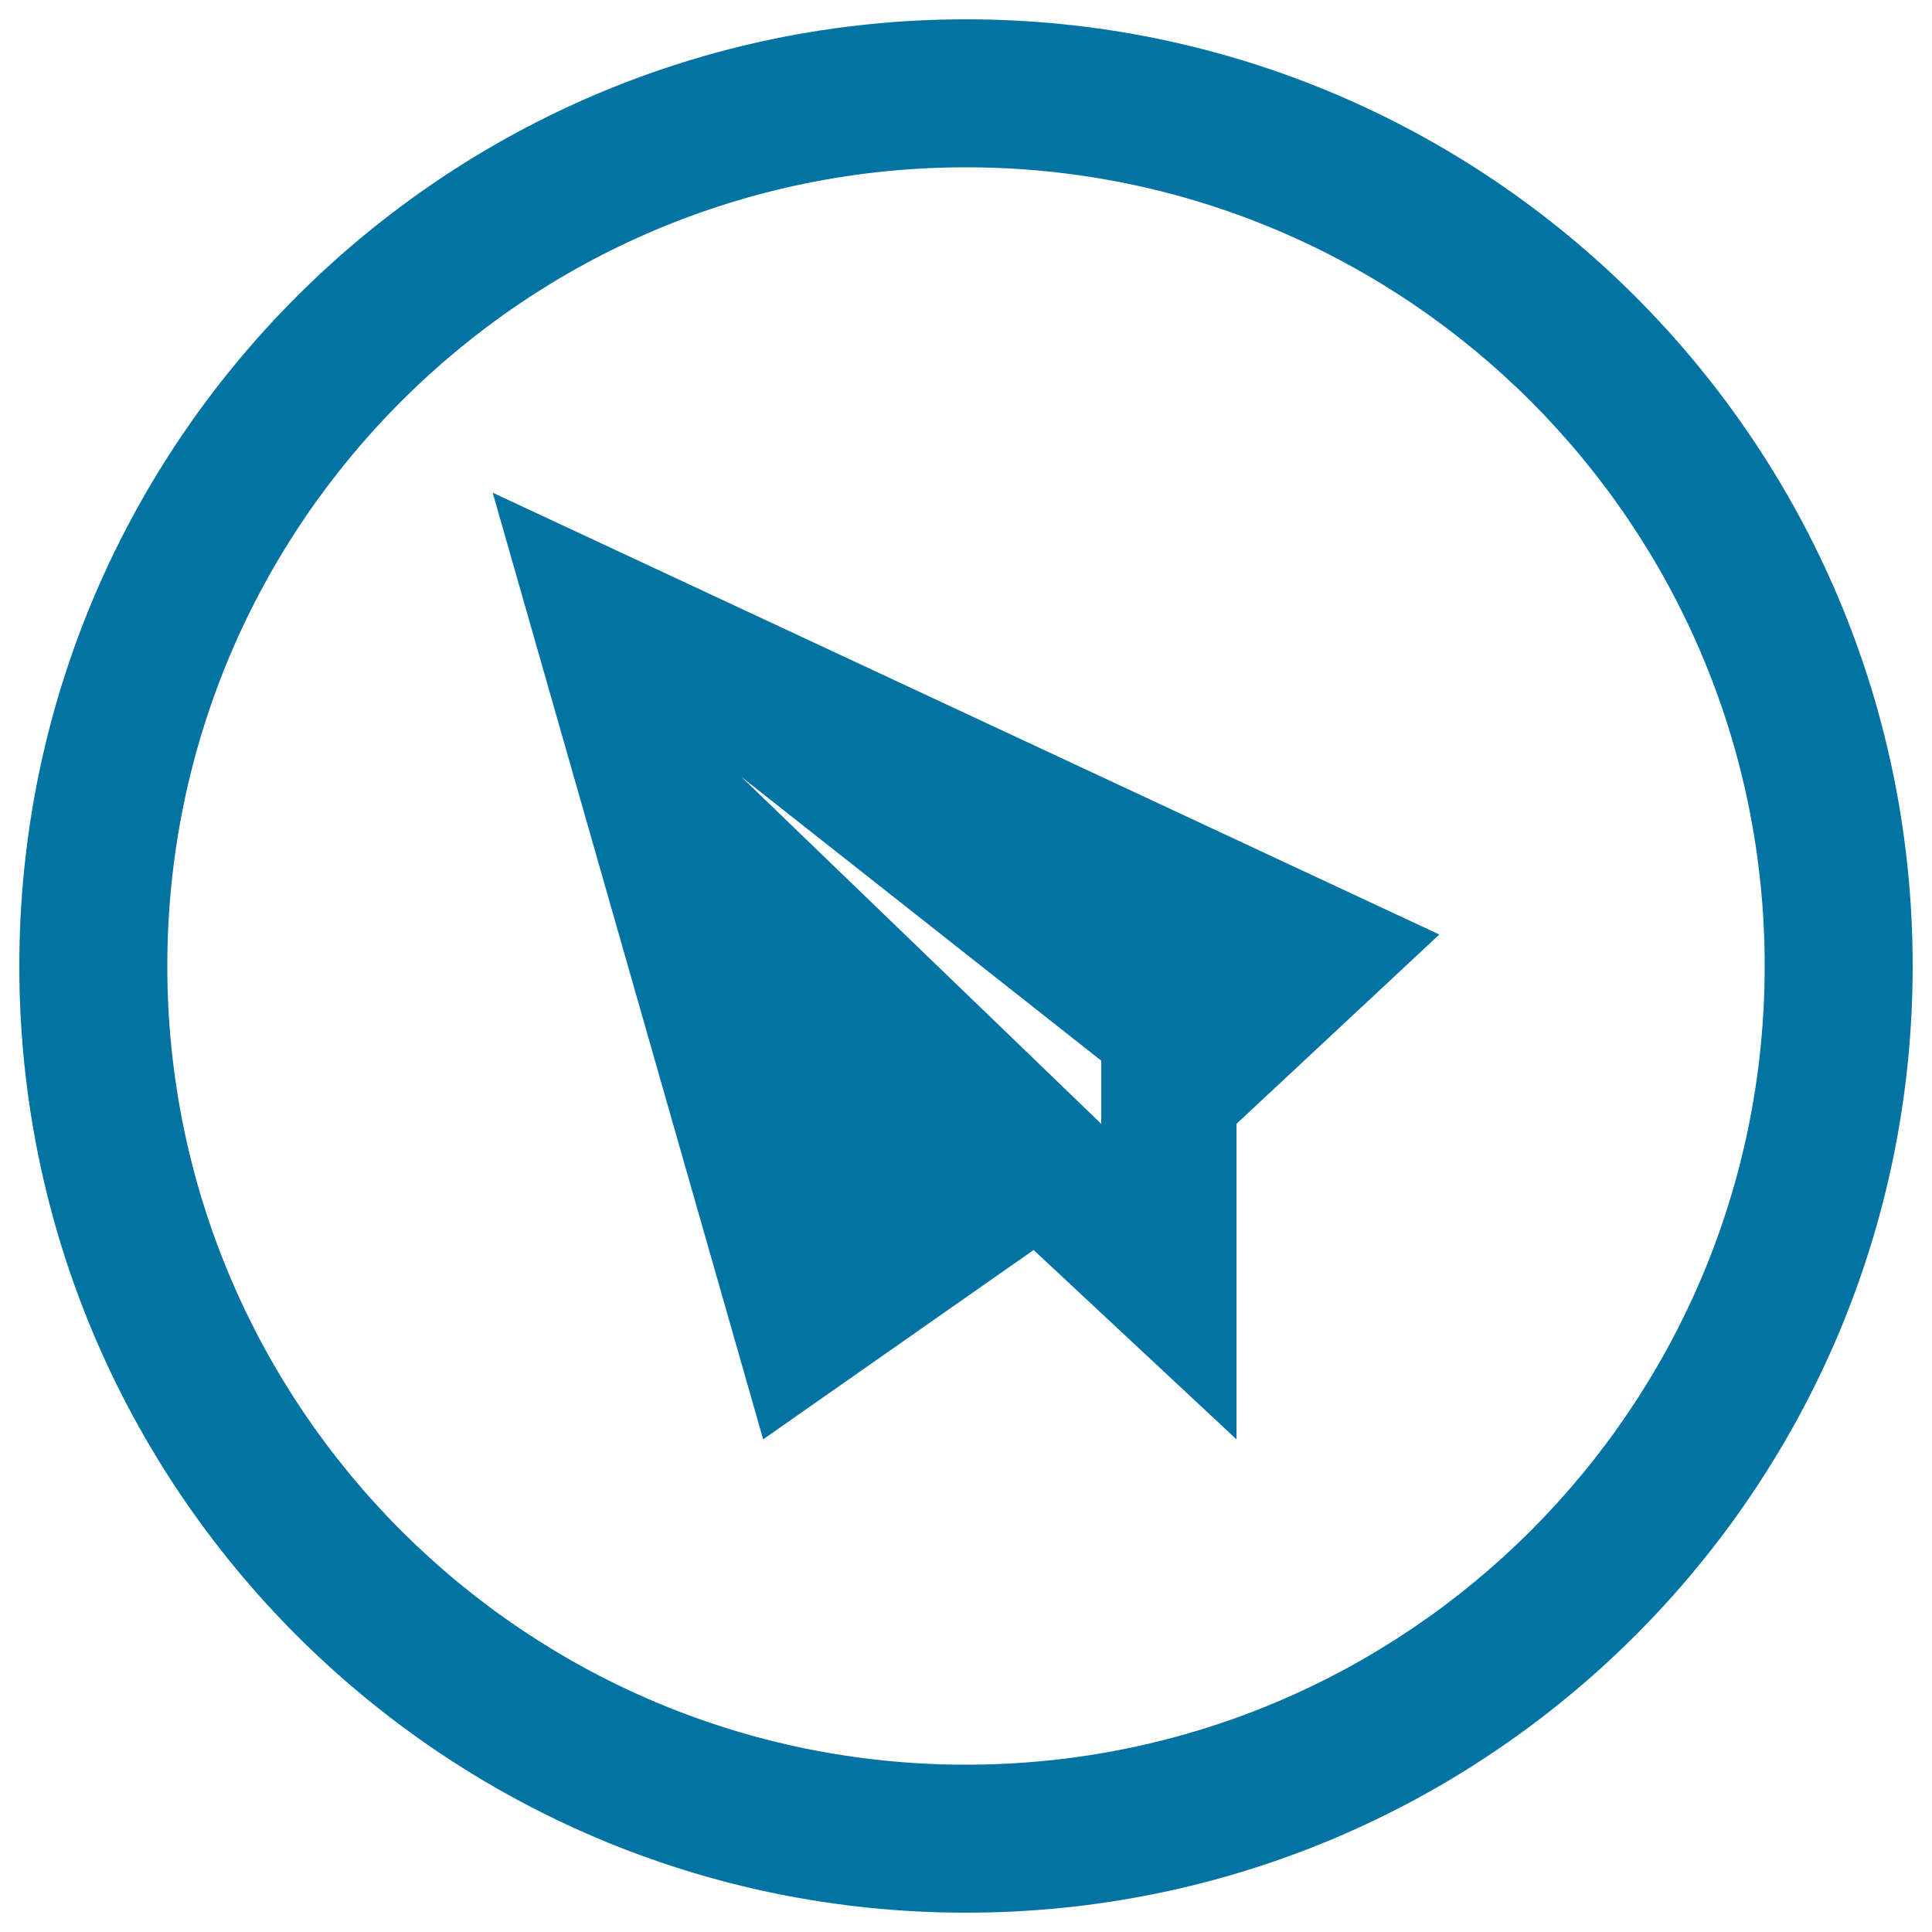<svg xmlns="http://www.w3.org/2000/svg" viewBox="0 0 1000 1000" style="fill:#0273a2">
<title>Air Plane SVG icon</title>
<path d="M500,10C229.4,10,10,229.4,10,500c0,270.6,219.4,490,490,490c270.6,0,490-219.4,490-490C990,229.4,770.6,10,500,10z M500,913.4C271.7,913.4,86.6,728.3,86.6,500S271.7,86.6,500,86.6S913.4,271.7,913.4,500S728.3,913.4,500,913.4z M255,255l140,490l140-98l105,98V581.7l105-98L255,255z M570,581.7L383.6,402L570,549V581.7L570,581.7z"/>
</svg>